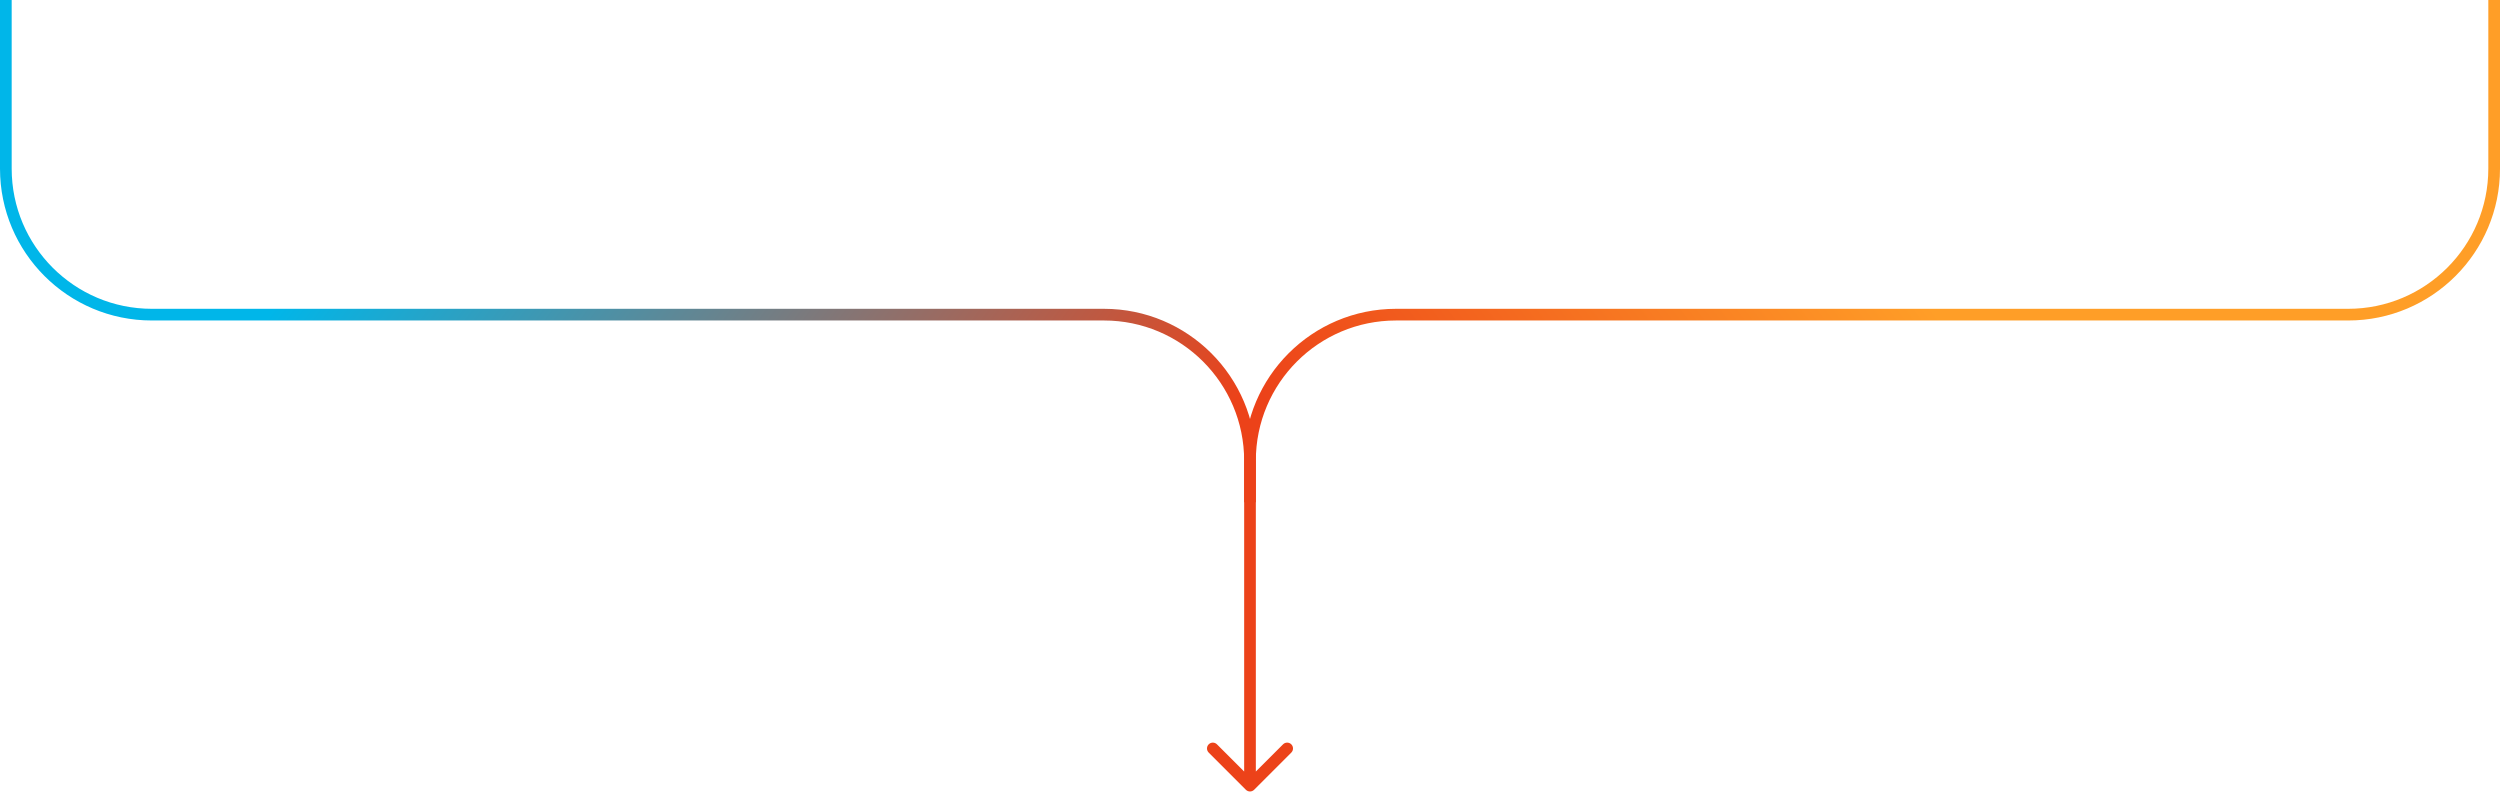 <svg width="428" height="136" viewBox="0 0 428 136" fill="none" xmlns="http://www.w3.org/2000/svg" class="mx-auto">
<path d="M1 0V28.868C1 42.675 12.193 53.868 26 53.868H189C202.807 53.868 214 65.061 214 78.868V85.986" stroke="url(#paint0_linear_1133_635)" stroke-width="2"/>
<path d="M214.707 135.207C214.317 135.598 213.683 135.598 213.293 135.207L206.929 128.843C206.538 128.453 206.538 127.819 206.929 127.429C207.319 127.038 207.953 127.038 208.343 127.429L214 133.086L219.657 127.429C220.047 127.038 220.681 127.038 221.071 127.429C221.462 127.819 221.462 128.453 221.071 128.843L214.707 135.207ZM428 0V28.868H426V0H428ZM402 54.868H239V52.868H402V54.868ZM215 78.868V134.5H213V78.868H215ZM239 54.868C225.745 54.868 215 65.613 215 78.868H213C213 64.508 224.641 52.868 239 52.868V54.868ZM428 28.868C428 43.227 416.359 54.868 402 54.868V52.868C415.255 52.868 426 42.123 426 28.868H428Z" fill="url(#paint1_linear_1133_635)"/>
<defs>
<linearGradient id="paint0_linear_1133_635" x1="46.5" y1="53" x2="162.094" y2="137.097" gradientUnits="userSpaceOnUse">
<stop stop-color="#00B6E9"/>
<stop offset="1" stop-color="#EC4219"/>
</linearGradient>
<linearGradient id="paint1_linear_1133_635" x1="332.5" y1="55" x2="252.047" y2="115.743" gradientUnits="userSpaceOnUse">
<stop stop-color="#FF9E27"/>
<stop offset="1" stop-color="#EC4219"/>
</linearGradient>
</defs>
</svg>